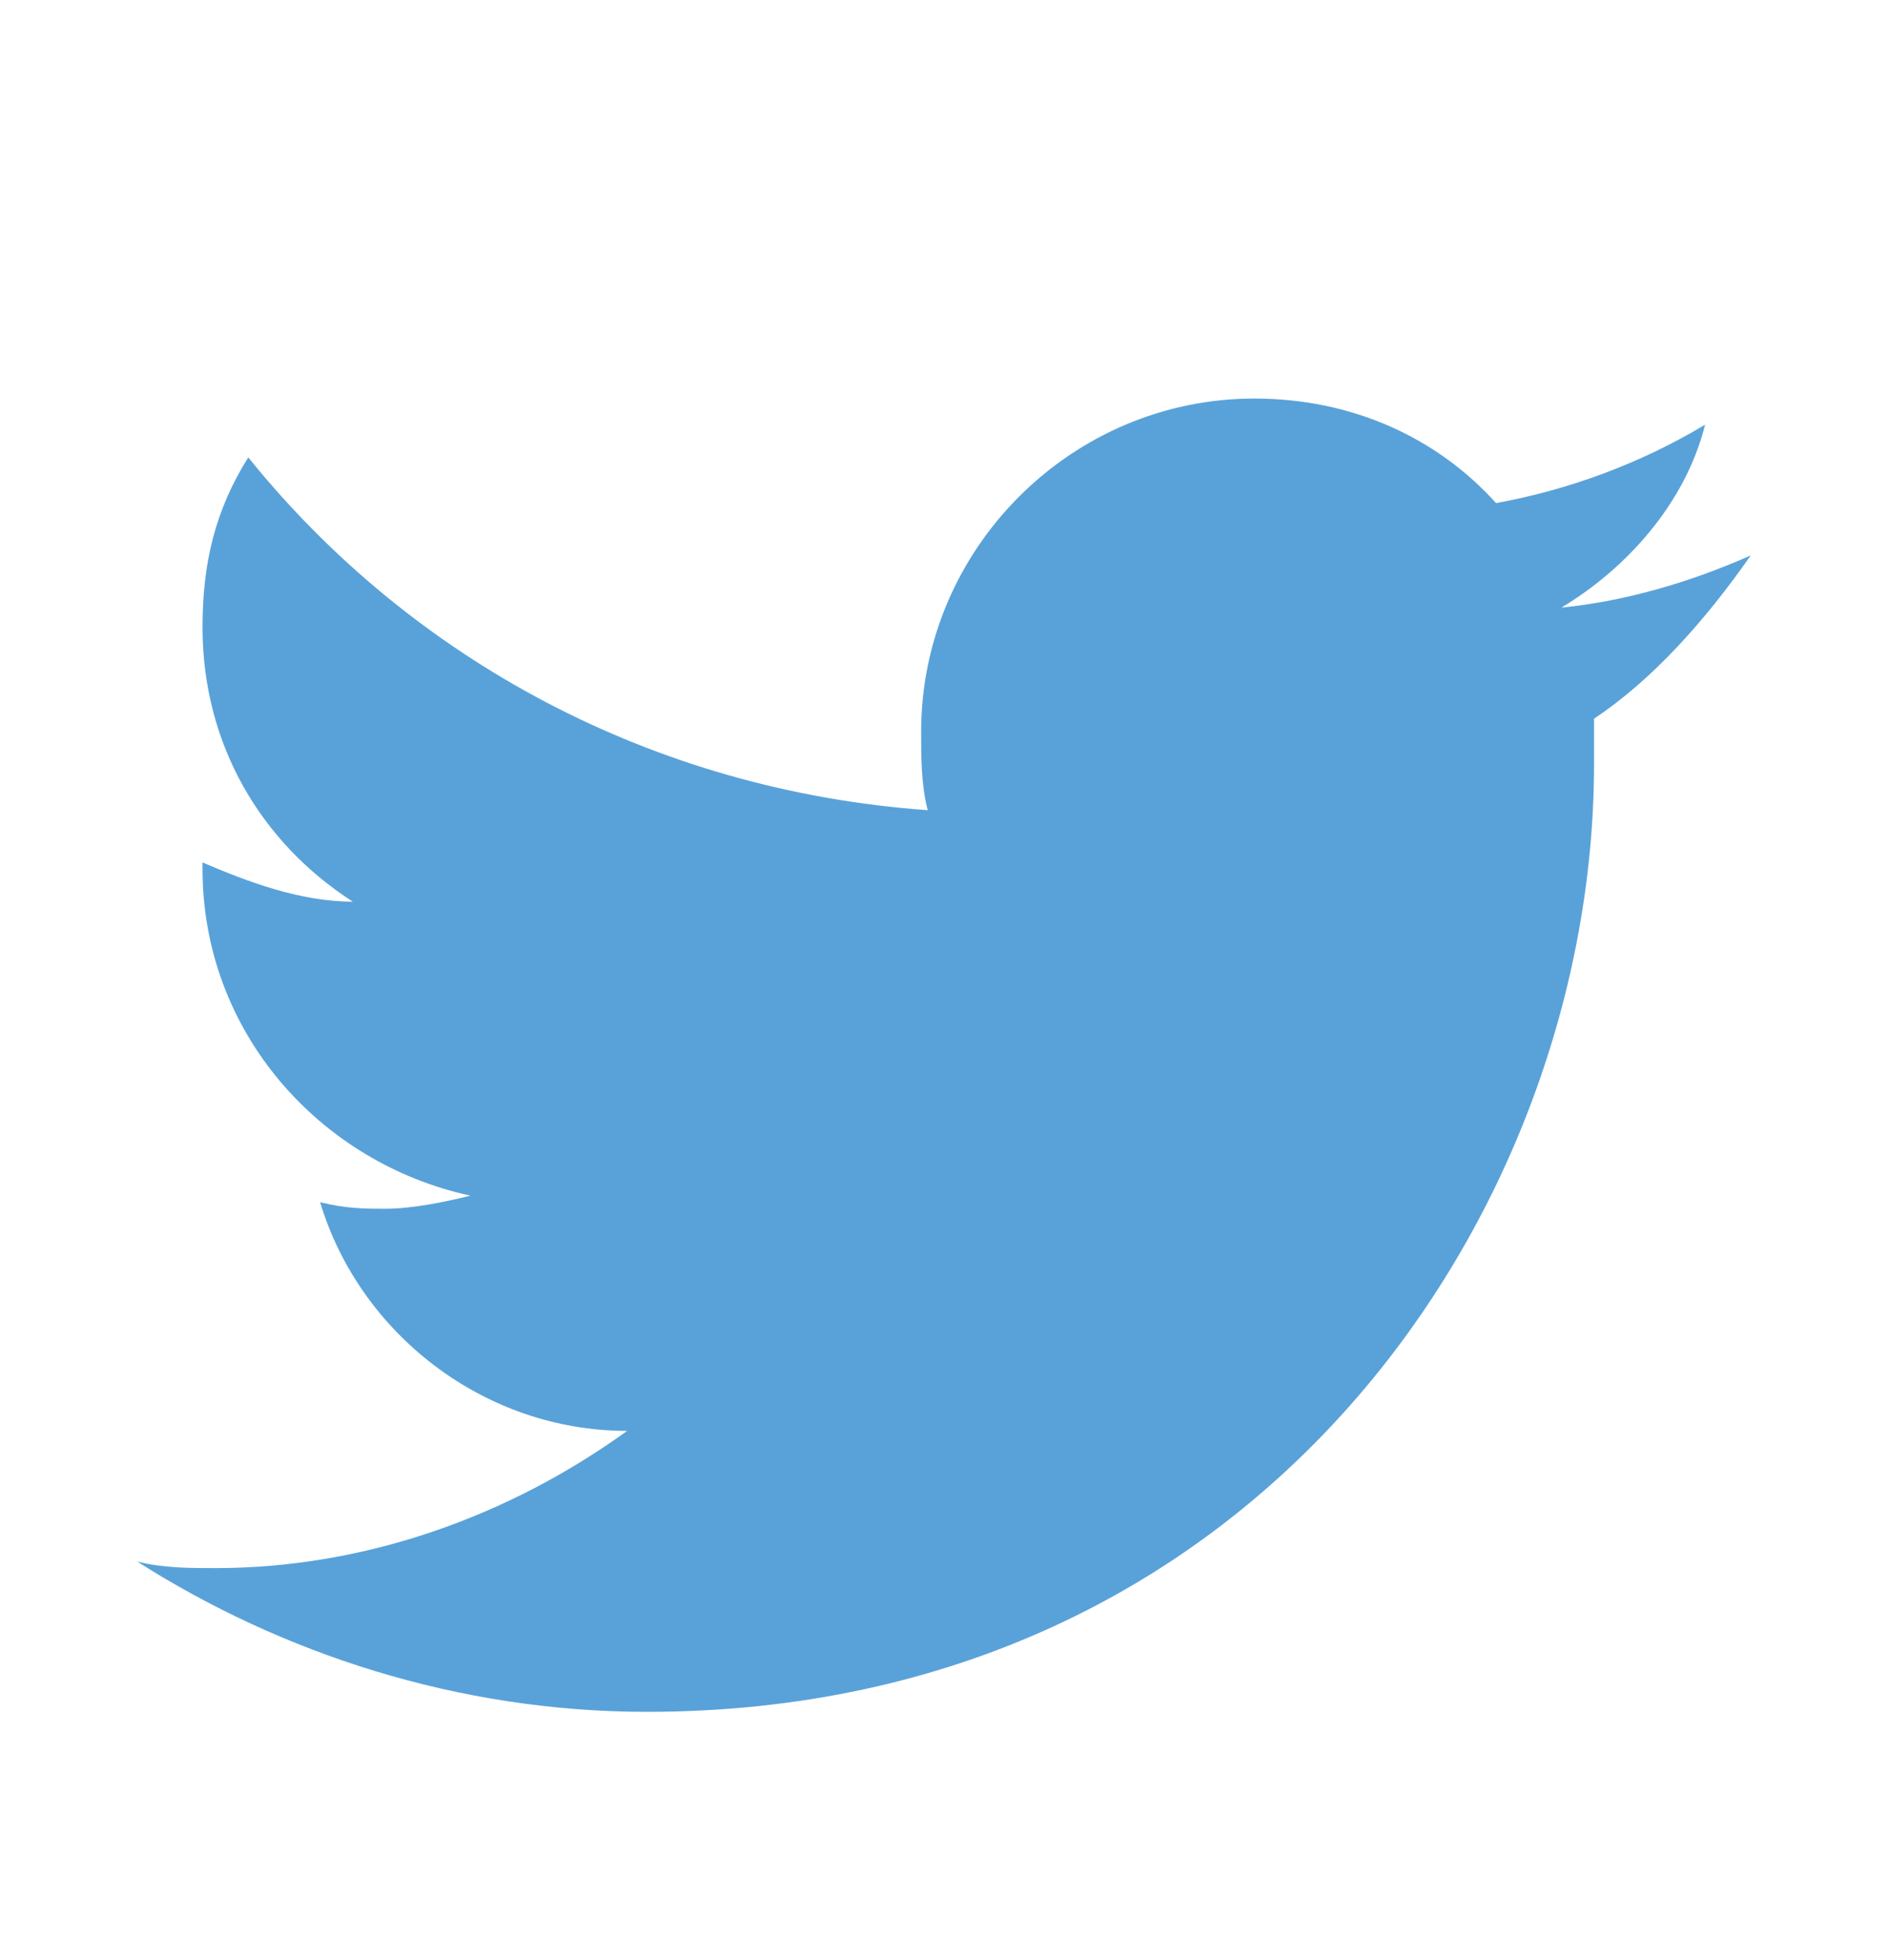 <?xml version="1.0" encoding="utf-8"?>
<!-- Generator: Adobe Illustrator 21.1.0, SVG Export Plug-In . SVG Version: 6.00 Build 0)  -->
<svg version="1.1" id="layer" xmlns="http://www.w3.org/2000/svg" xmlns:xlink="http://www.w3.org/1999/xlink" x="0px" y="0px"
	 viewBox="0 0 28.9 30" style="enable-background:new 0 0 28.9 30;" xml:space="preserve">
<style type="text/css">
	.st0{fill:#59A2D9;}
</style>
<path class="st0" d="M26.8,8.5c-0.9,0.4-1.9,0.7-2.9,0.8c1-0.6,1.9-1.6,2.2-2.8c-1,0.6-2.1,1-3.2,1.2c-0.9-1-2.2-1.6-3.7-1.6
	c-2.8,0-5.1,2.3-5.1,5.1c0,0.4,0,0.8,0.1,1.2C10,12.1,6.3,10.1,3.8,7C3.3,7.8,3.1,8.6,3.1,9.6c0,1.8,0.9,3.3,2.3,4.2
	c-0.8,0-1.6-0.3-2.3-0.6c0,0,0,0,0,0.1c0,2.5,1.8,4.5,4.1,5c-0.4,0.1-0.9,0.2-1.3,0.2c-0.3,0-0.6,0-1-0.1c0.6,2,2.5,3.5,4.7,3.5
	C7.8,23.2,5.6,24,3.3,24c-0.4,0-0.8,0-1.2-0.1c2.2,1.4,4.9,2.3,7.8,2.3c9.4,0,14.5-7.7,14.5-14.5c0-0.2,0-0.4,0-0.7
	C25.3,10.4,26.1,9.5,26.8,8.5z"/>
</svg>
